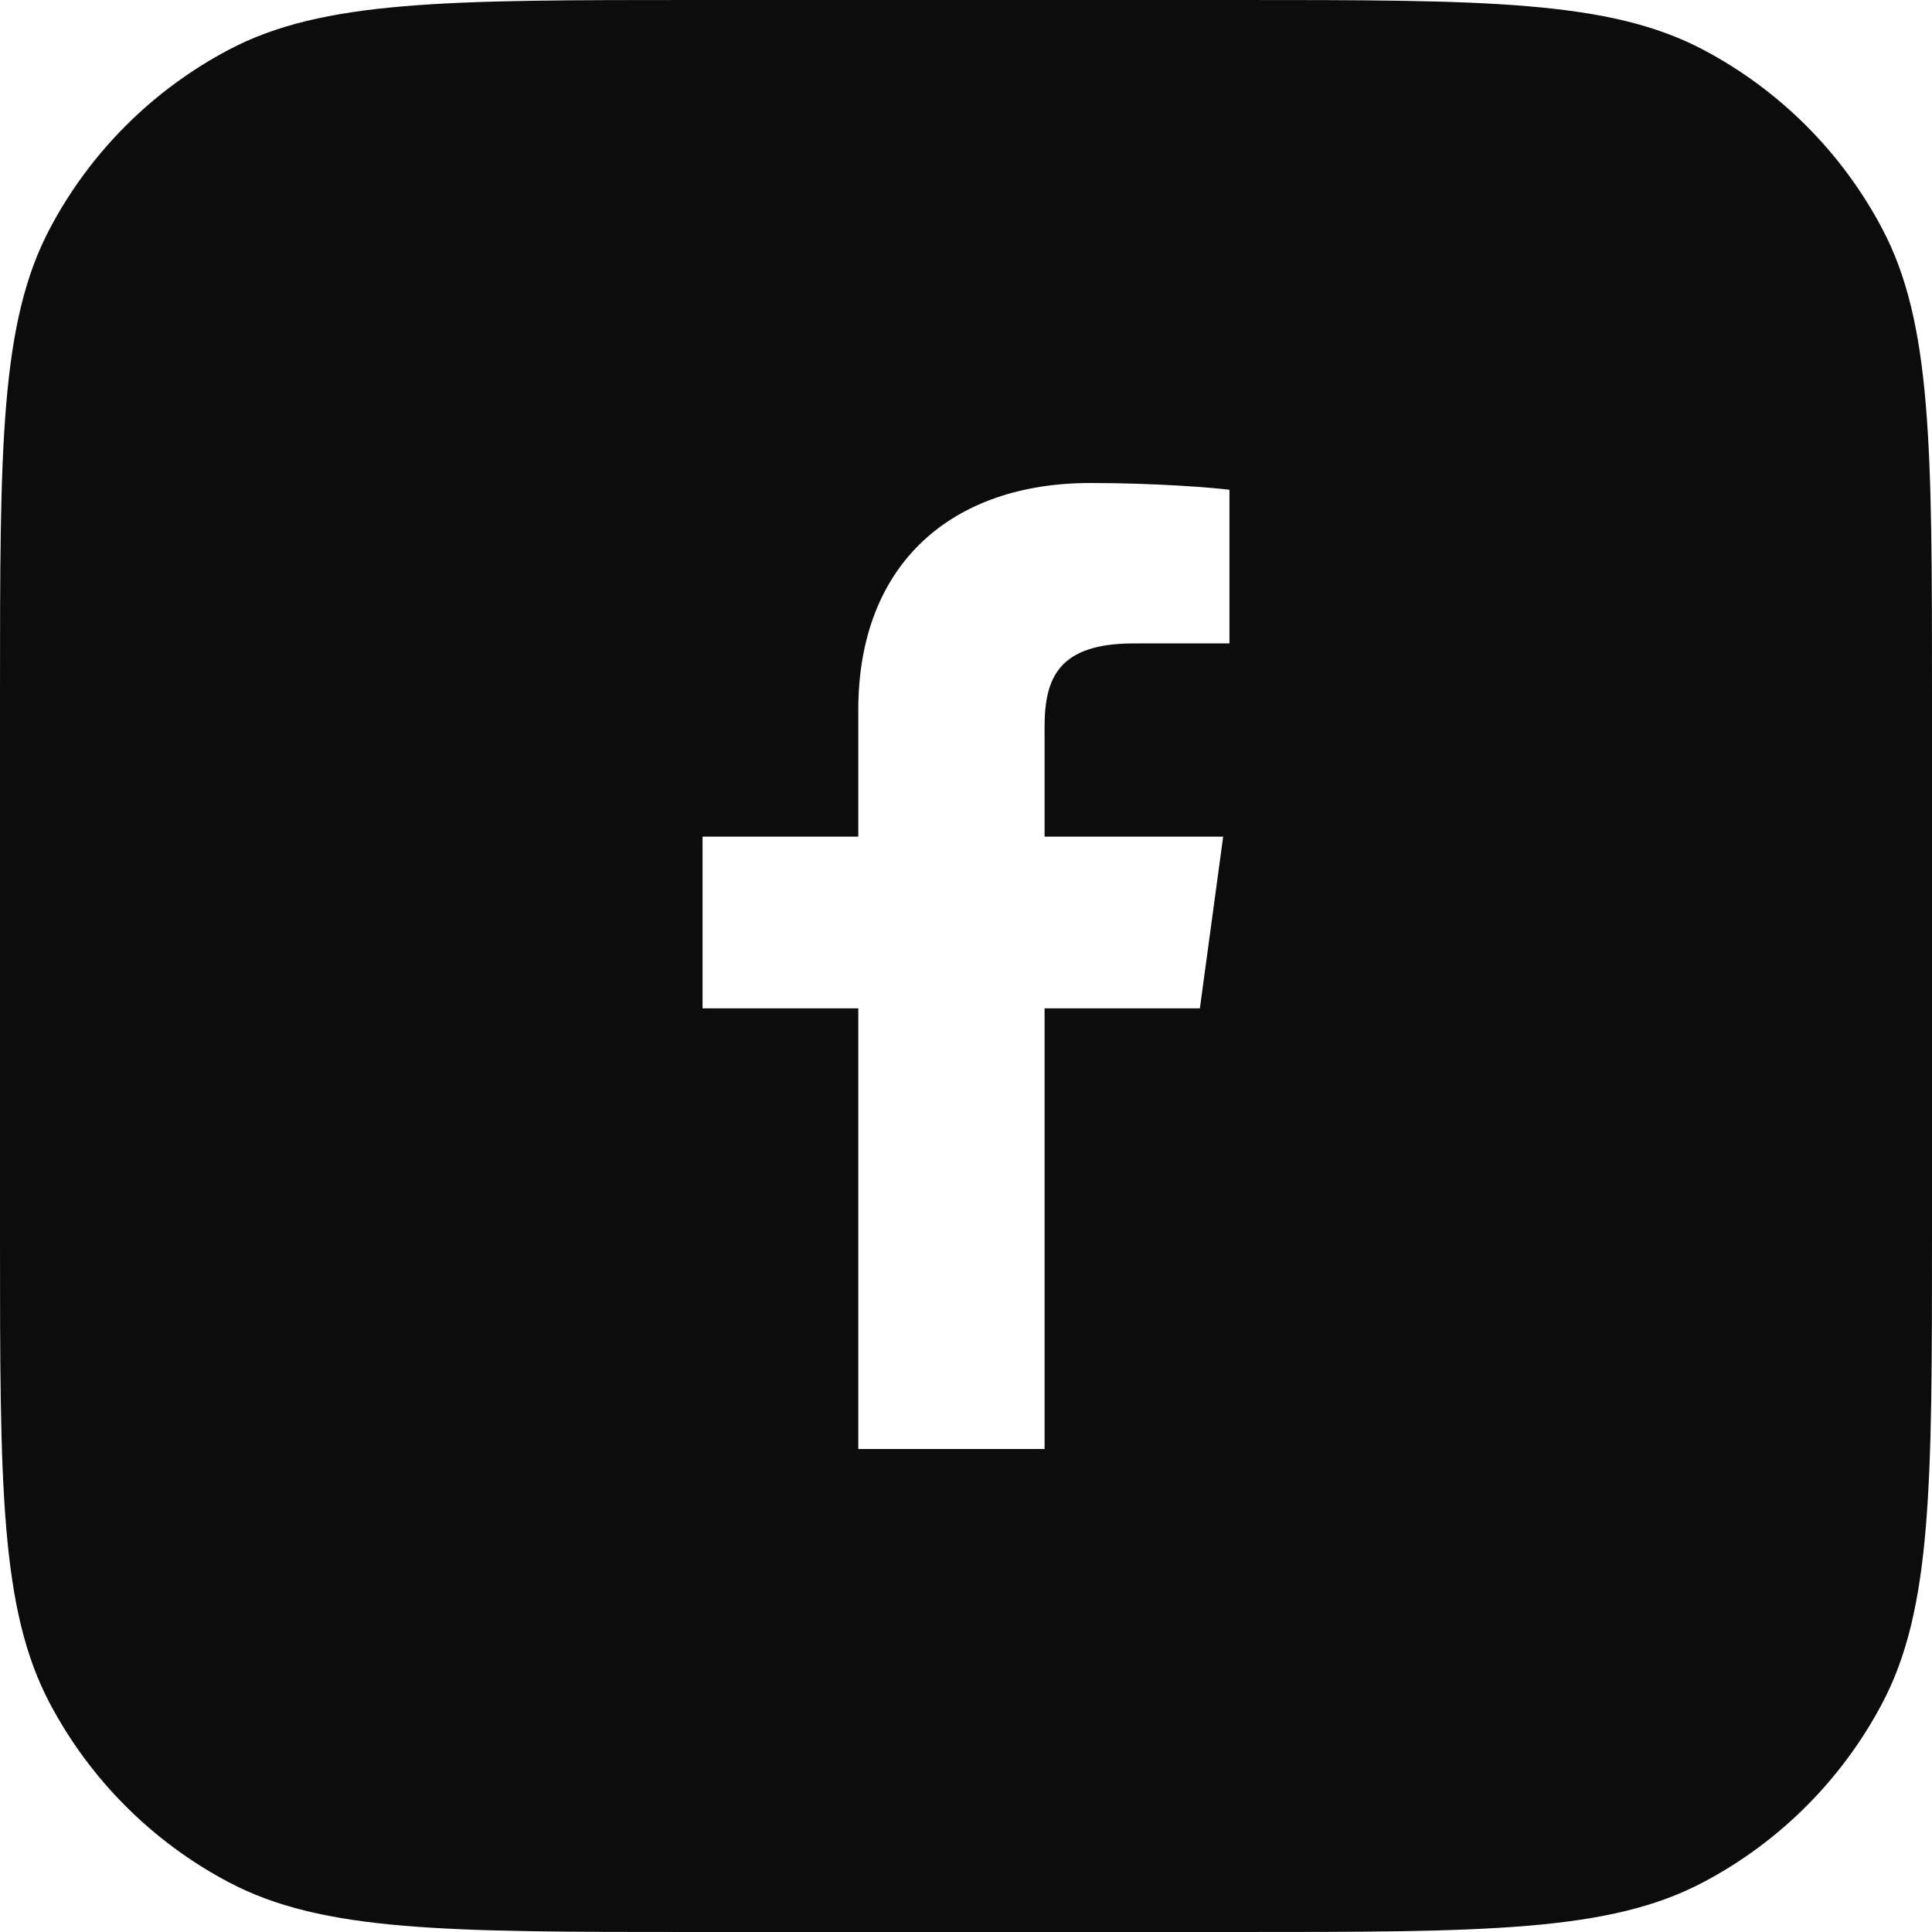 <svg width="36" height="36" viewBox="0 0 36 36" fill="none" xmlns="http://www.w3.org/2000/svg">
<path fill-rule="evenodd" clip-rule="evenodd" d="M0.93 4.257C0 6.013 0 8.329 0 12.96V23.04C0 27.672 0 29.987 0.93 31.743C1.68 33.161 2.839 34.32 4.257 35.07C6.013 36 8.329 36 12.96 36H23.04C27.672 36 29.987 36 31.743 35.07C33.161 34.32 34.32 33.161 35.07 31.743C36 29.987 36 27.672 36 23.04V12.96C36 8.329 36 6.013 35.07 4.257C34.32 2.839 33.161 1.68 31.743 0.93C29.987 0 27.672 0 23.04 0H12.96C8.329 0 6.013 0 4.257 0.93C2.839 1.68 1.68 2.839 0.93 4.257ZM19.464 18.789V27H15.993V18.789H13.091V15.589H15.993V13.23C15.993 10.491 17.75 9 20.316 9C21.545 9 22.601 9.087 22.909 9.126V11.988L21.129 11.989C19.734 11.989 19.464 12.62 19.464 13.546V15.589H22.792L22.358 18.789H19.464Z" fill="#0C0C0C"/>
</svg>
